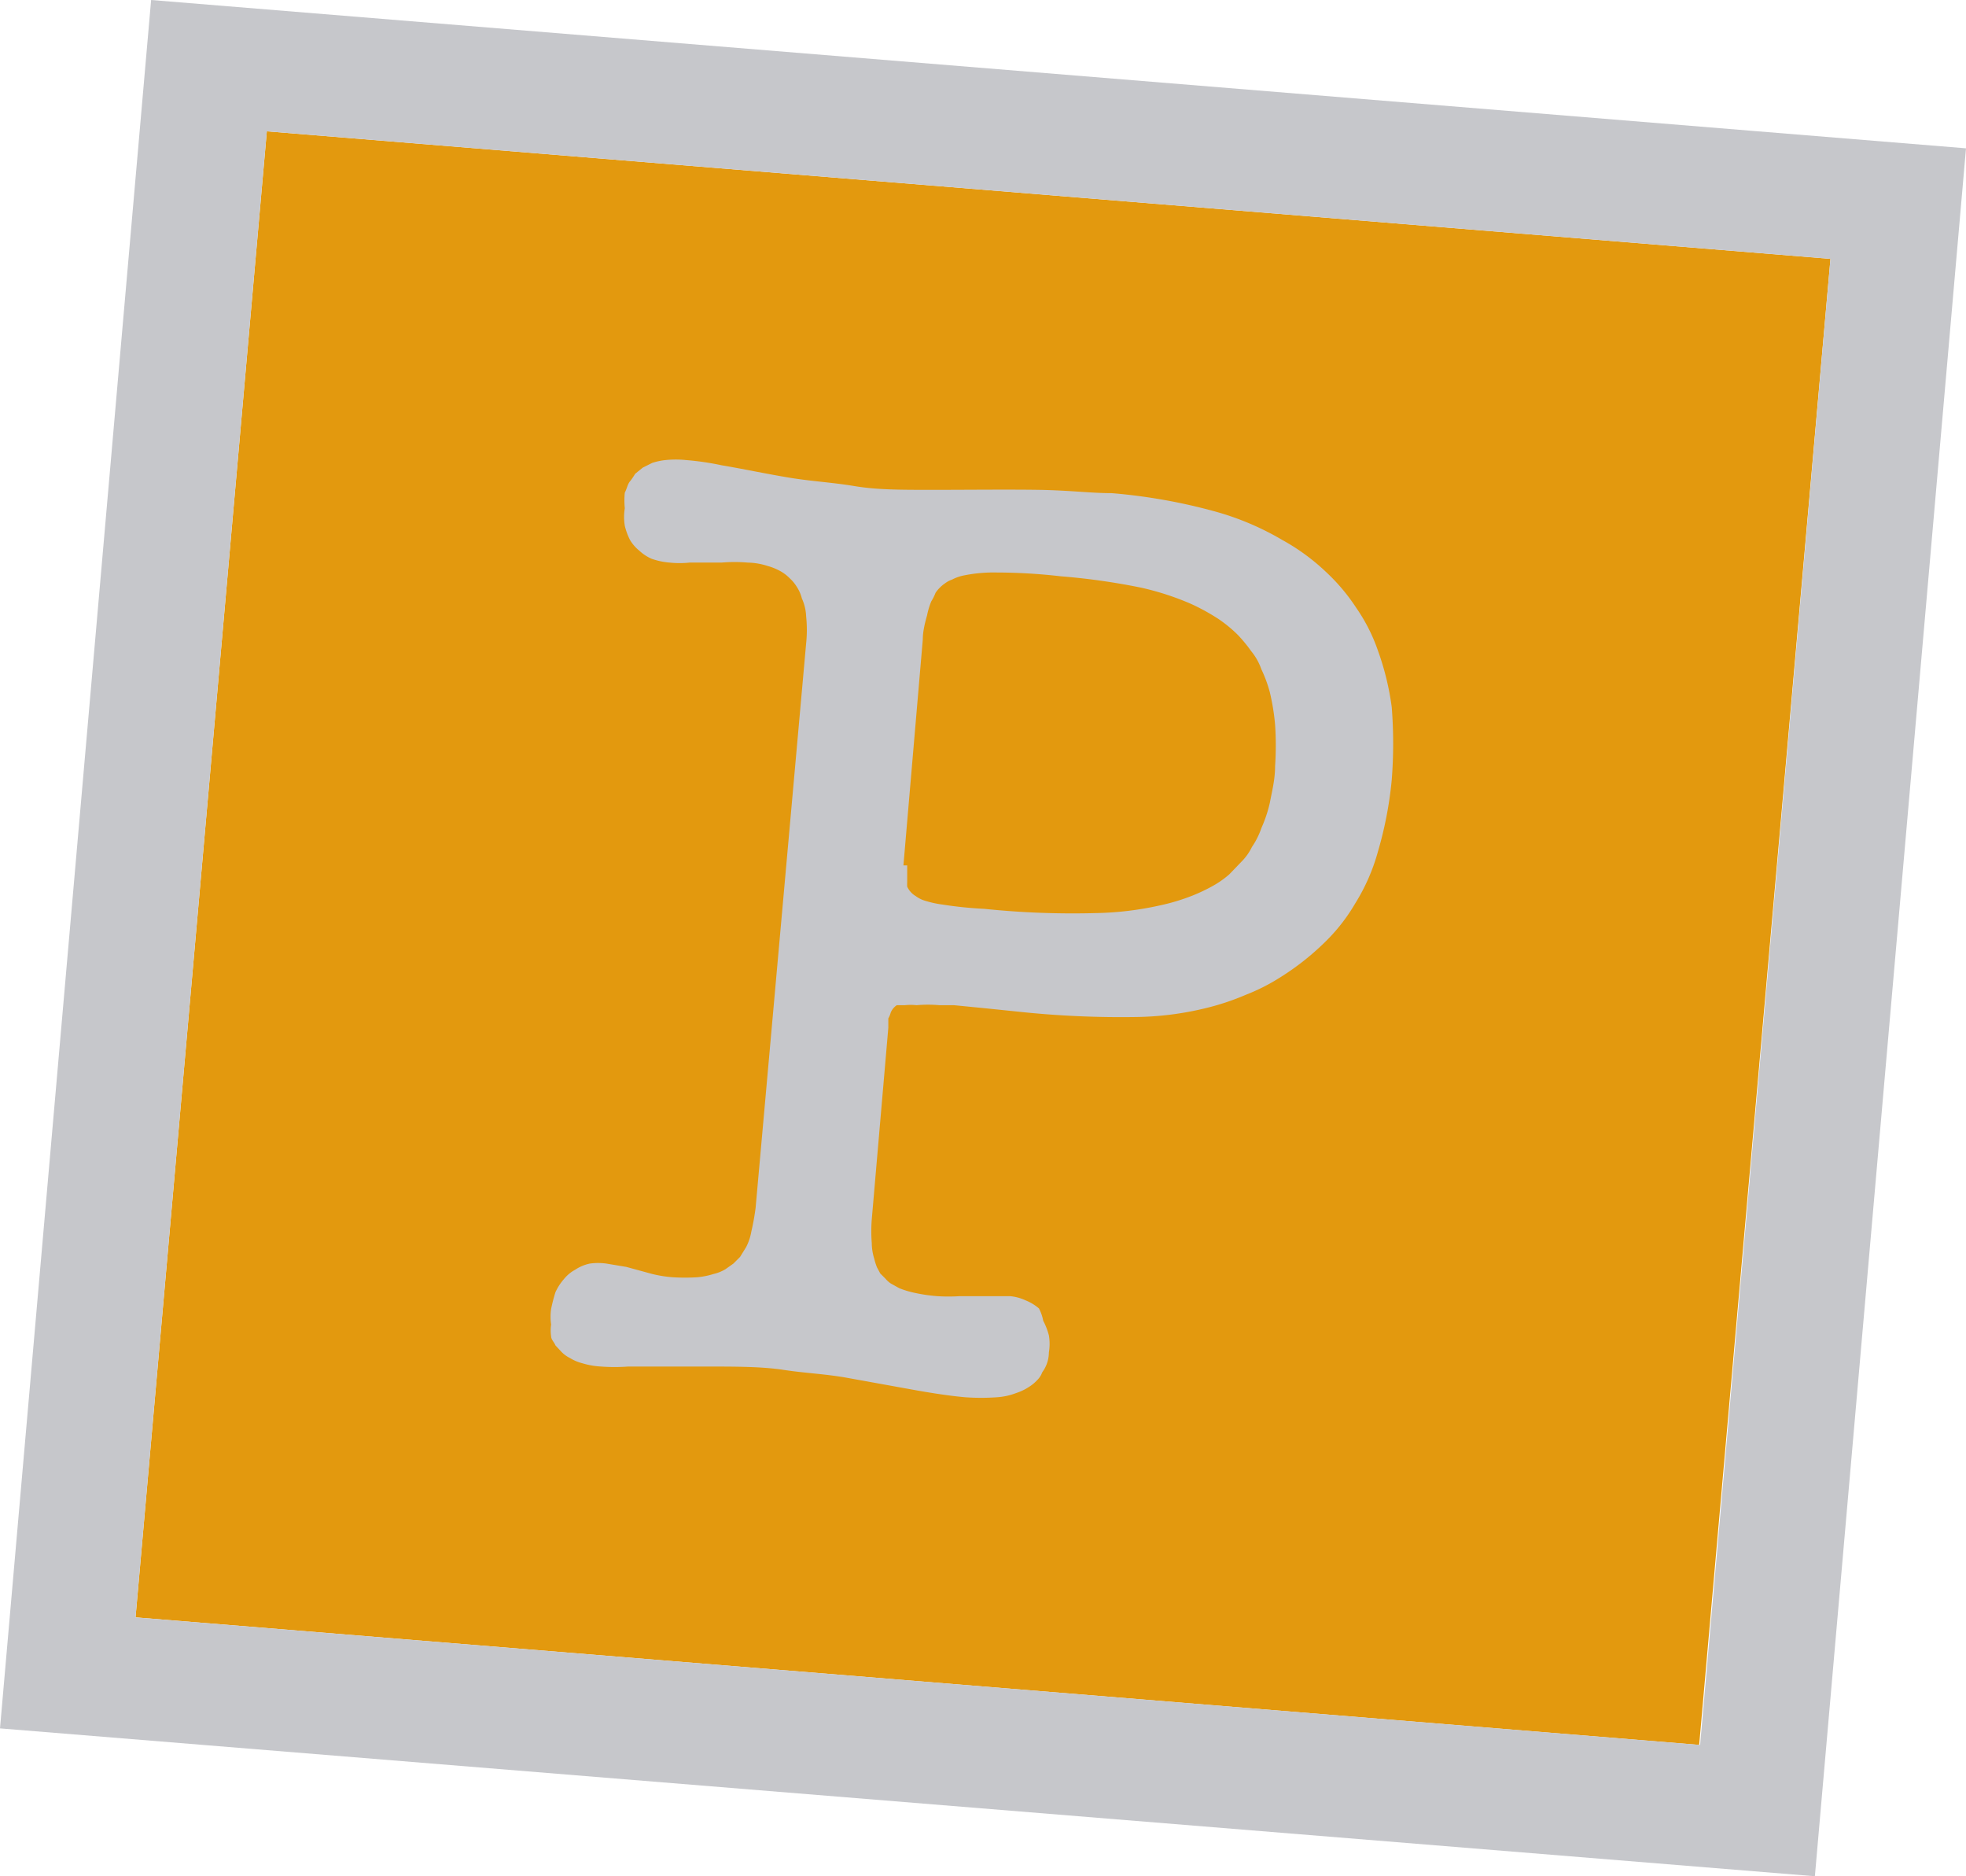 <svg xmlns="http://www.w3.org/2000/svg" viewBox="0 0 41.63 39.72"><defs><style>.cls-1{fill:#e3990e;}.cls-2,.cls-3{fill:#c6c7cb;}.cls-3{fill-rule:evenodd;}</style></defs><g id="Calque_2" data-name="Calque 2"><g id="Calque_1-2" data-name="Calque 1"><polygon class="cls-1" points="2.87 34.24 35.98 36.94 38.76 5.48 5.65 2.78 2.87 34.24"/><path class="cls-2" d="M41.63,3.14,3.2,0,0,36.59l38.43,3.13ZM36,36.94,2.87,34.24,5.65,2.78l33.11,2.7Z"/><path class="cls-3" d="M19.13,18.32l.41-4.78c0-.18.05-.37.09-.51a1.59,1.59,0,0,1,.09-.3,1,1,0,0,0,.09-.18.76.76,0,0,1,.2-.2.53.53,0,0,1,.15-.08.93.93,0,0,1,.26-.09,3.17,3.17,0,0,1,.69-.06,12,12,0,0,1,1.35.08,14.19,14.19,0,0,1,1.7.24,5.88,5.88,0,0,1,1.05.34,4.35,4.35,0,0,1,.6.33,2.81,2.81,0,0,1,.4.33,3,3,0,0,1,.28.34,1.26,1.26,0,0,1,.22.39,2.79,2.79,0,0,1,.18.49,4.84,4.84,0,0,1,.11.68,6.54,6.54,0,0,1,0,.88c0,.29-.07.55-.11.77a2.84,2.84,0,0,1-.18.54,1.66,1.66,0,0,1-.2.4,1.16,1.16,0,0,1-.22.31l-.26.27a2,2,0,0,1-.34.24,3.67,3.67,0,0,1-.44.21,4.35,4.35,0,0,1-.7.21,6.76,6.76,0,0,1-1.35.16,18.12,18.12,0,0,1-2.36-.09,8.33,8.33,0,0,1-.88-.09,2.24,2.24,0,0,1-.4-.09.65.65,0,0,1-.17-.09.45.45,0,0,1-.18-.2,1,1,0,0,1,0-.1s0-.08,0-.14v-.21h0M16,25.57a5.07,5.07,0,0,1-.09.5,1.16,1.16,0,0,1-.11.33l-.13.21-.14.14-.17.12a.86.86,0,0,1-.25.1,1.63,1.63,0,0,1-.35.07,4.34,4.34,0,0,1-.51,0,2.65,2.65,0,0,1-.44-.07l-.55-.15-.42-.07a1.27,1.27,0,0,0-.35,0,.88.88,0,0,0-.31.13.78.78,0,0,0-.24.2,1.12,1.12,0,0,0-.18.28,3.58,3.58,0,0,0-.09.35,1.16,1.16,0,0,0,0,.33.87.87,0,0,0,0,.25c0,.07.07.13.09.19l.13.14a.64.64,0,0,0,.18.13.92.92,0,0,0,.26.11,1.67,1.67,0,0,0,.4.07,3.9,3.9,0,0,0,.57,0l1.66,0c.61,0,1.17,0,1.63.07s.82.08,1.3.16l1.55.28c.46.08.77.12,1,.14a4.73,4.73,0,0,0,.67,0,1.39,1.39,0,0,0,.41-.09,1.13,1.13,0,0,0,.27-.13.85.85,0,0,0,.17-.14.45.45,0,0,0,.11-.17.71.71,0,0,0,.14-.42,1.08,1.08,0,0,0,0-.36,1.43,1.43,0,0,0-.12-.31A.92.92,0,0,0,22,27.7a1,1,0,0,0-.28-.17,1,1,0,0,0-.33-.09H20.32a3.71,3.71,0,0,1-.47,0,3.46,3.46,0,0,1-.48-.07,1.91,1.91,0,0,1-.33-.1l-.18-.1a.55.55,0,0,1-.11-.1l-.11-.11-.07-.13a1.45,1.45,0,0,1-.06-.19,1.12,1.12,0,0,1-.05-.32,3.21,3.21,0,0,1,0-.51l.35-4.05c0-.07,0-.14,0-.2a.51.51,0,0,0,.05-.12.34.34,0,0,1,.13-.16l.06,0,.11,0a1.2,1.2,0,0,1,.25,0,2.71,2.71,0,0,1,.48,0l.31,0,.71.07.68.07a20.53,20.53,0,0,0,2.47.11,6.54,6.54,0,0,0,1.44-.18,5.33,5.33,0,0,0,.88-.29,4.16,4.16,0,0,0,.73-.37,5.53,5.53,0,0,0,.92-.72,3.86,3.86,0,0,0,.67-.85,4.14,4.14,0,0,0,.48-1.1,8.09,8.09,0,0,0,.29-1.51,9.88,9.88,0,0,0,0-1.54,5.76,5.76,0,0,0-.29-1.19,3.7,3.7,0,0,0-.46-.91,4.1,4.1,0,0,0-.64-.76,4.48,4.48,0,0,0-.93-.68,5.9,5.9,0,0,0-1.45-.61,11.94,11.94,0,0,0-2.16-.38c-.45,0-.89-.06-1.55-.07s-1.52,0-2.23,0-1.19,0-1.67-.08-.91-.1-1.39-.18-1-.19-1.42-.26a5.8,5.8,0,0,0-.75-.11,2.13,2.13,0,0,0-.44,0,1.33,1.33,0,0,0-.28.06l-.2.1-.16.13s-.06.1-.11.16-.06.14-.11.24a1.66,1.66,0,0,0,0,.33,1.14,1.14,0,0,0,0,.37,1.33,1.33,0,0,0,.11.3.85.85,0,0,0,.2.23.9.9,0,0,0,.26.17,1.51,1.51,0,0,0,.38.08,2,2,0,0,0,.42,0l.68,0a3.2,3.2,0,0,1,.55,0,1.46,1.46,0,0,1,.42.07,1.26,1.26,0,0,1,.29.12.86.86,0,0,1,.18.14.84.84,0,0,1,.15.18.82.82,0,0,1,.11.25,1,1,0,0,1,.09.38,2.71,2.71,0,0,1,0,.57Z"/></g></g></svg>